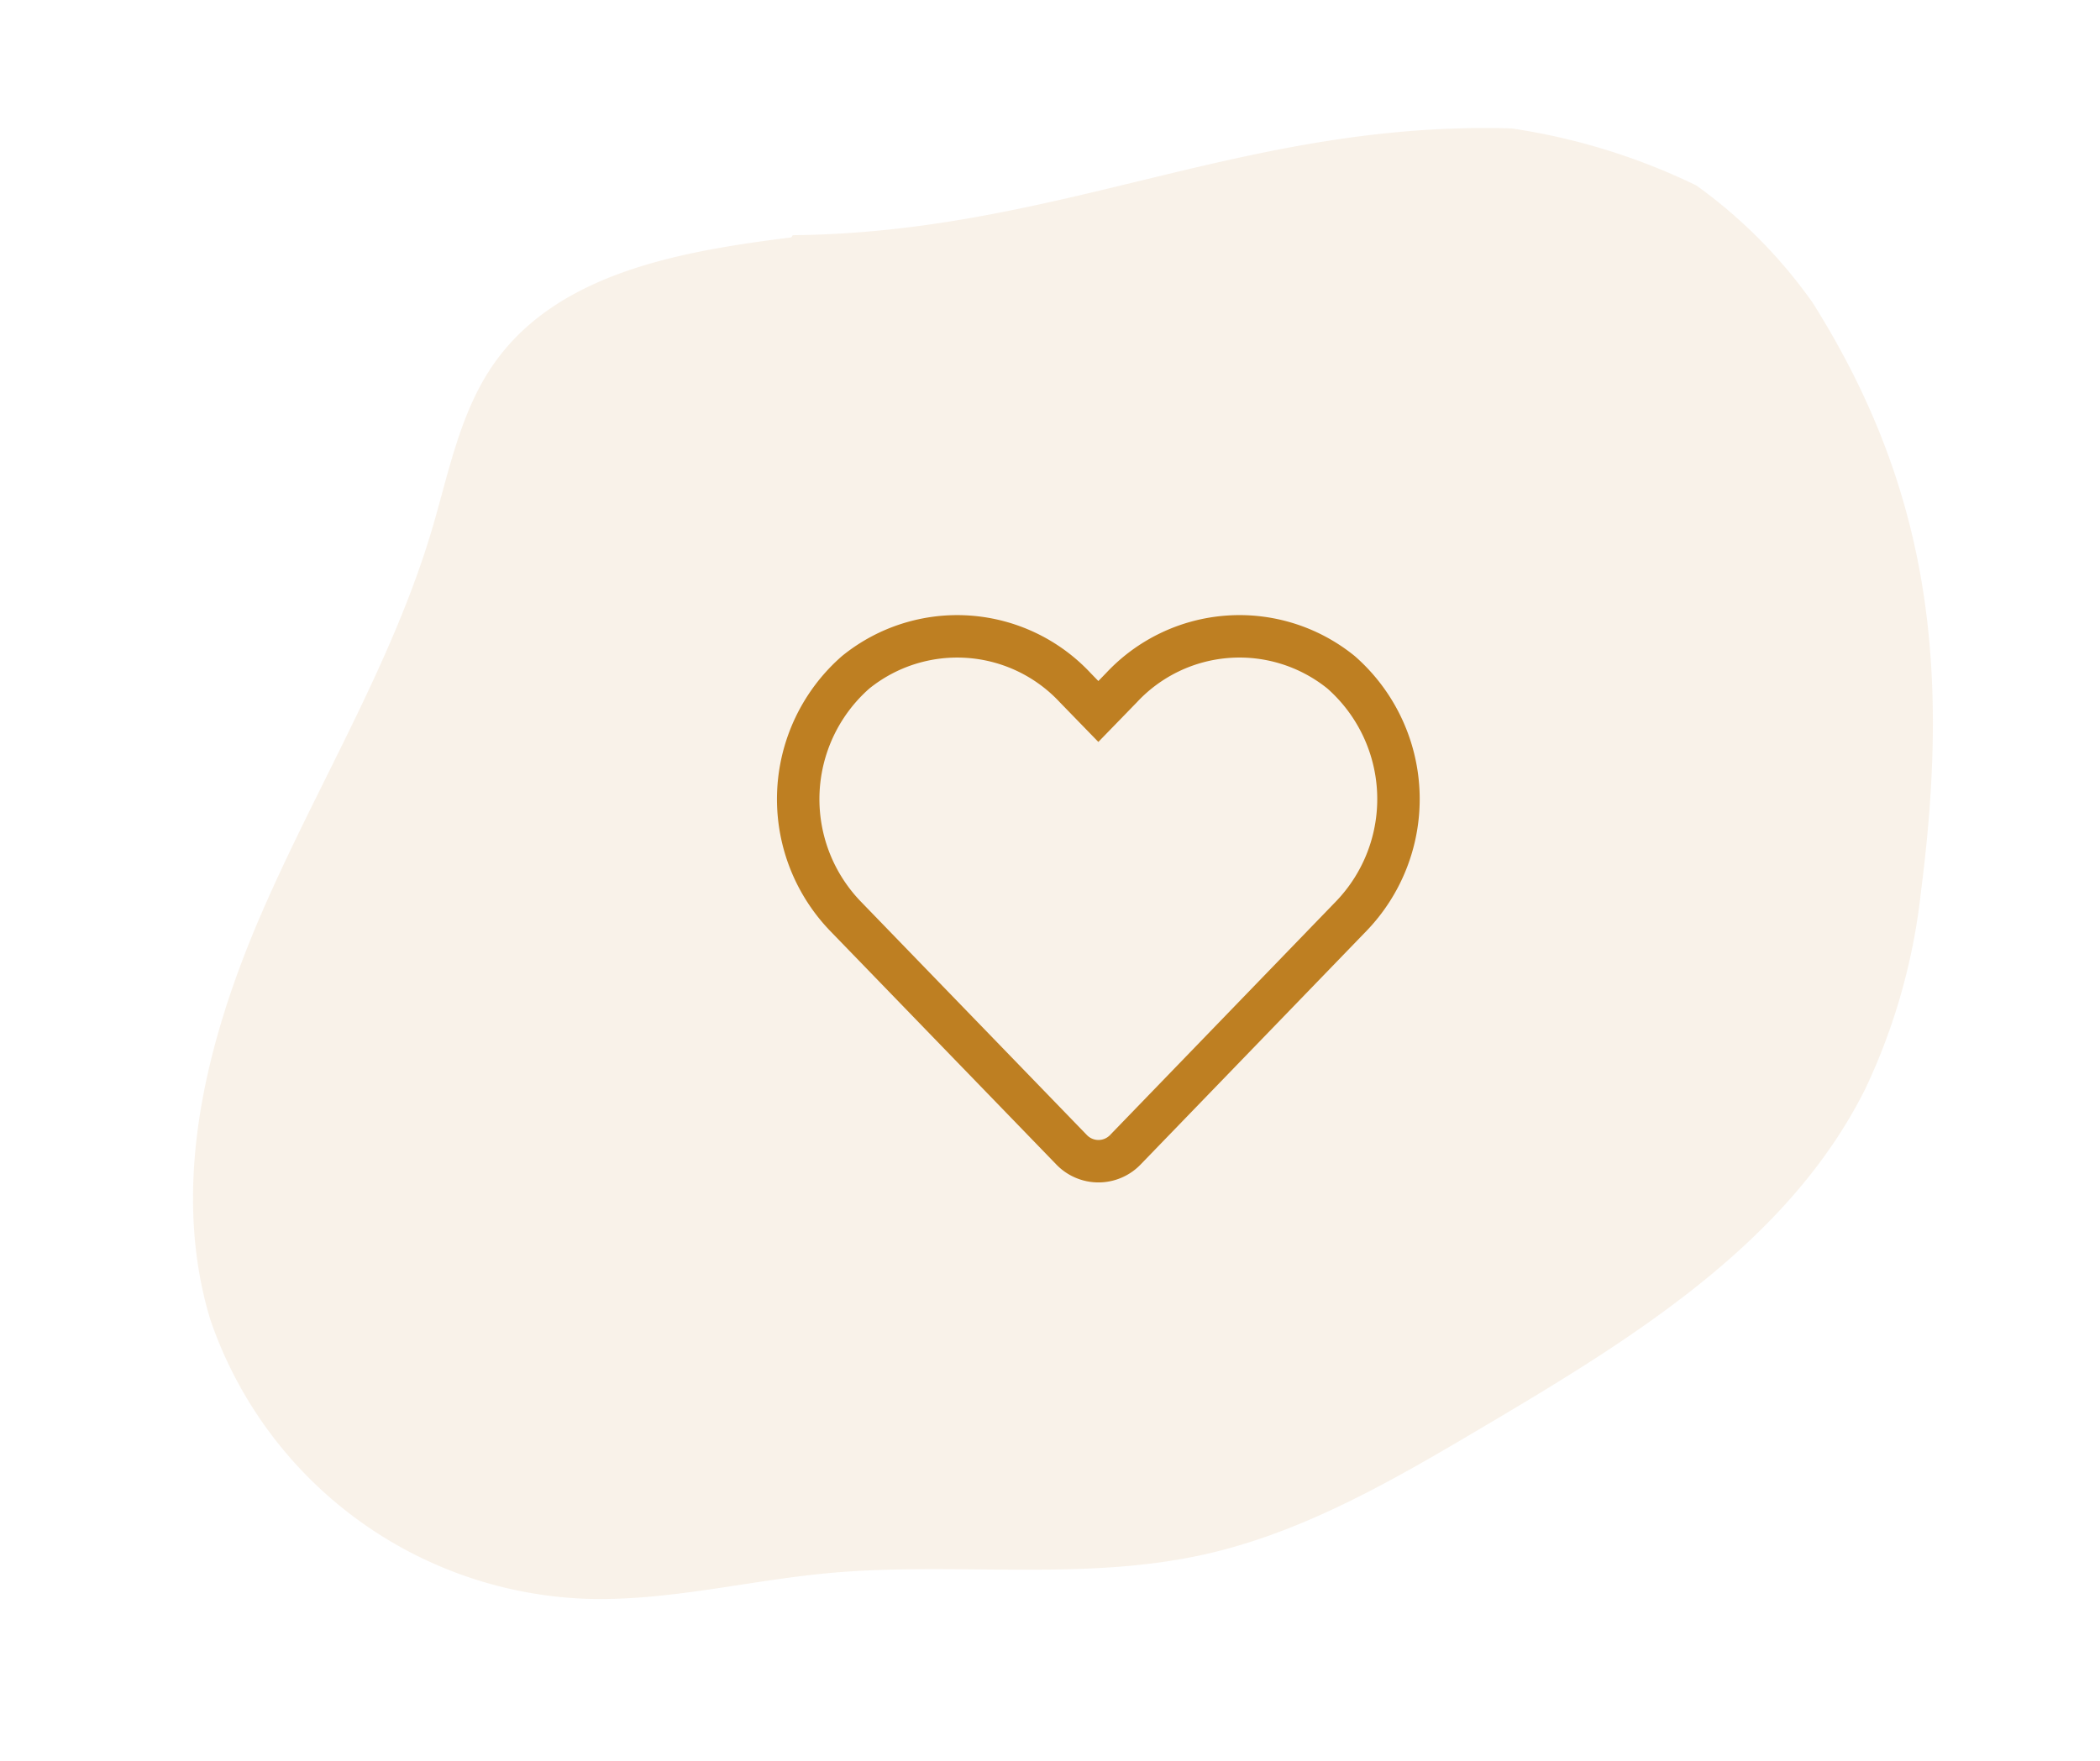 <svg xmlns="http://www.w3.org/2000/svg" width="74.201" height="62.226" viewBox="0 0 74.201 62.226">
  <path id="Pfad_164" data-name="Pfad 164" d="M28.634.247c-3.883-.4-8.266-.642-11.19,1.942-1.581,1.4-2.45,3.4-3.489,5.241-2.434,4.3-5.959,7.867-8.9,11.842S-.3,27.959.031,32.89A14.593,14.593,0,0,0,10.848,45.525c2.755.709,5.645.635,8.463,1.018,4.4.6,8.65,2.314,13.09,2.343,3.641.024,7.183-1.09,10.653-2.192,5.8-1.842,11.934-3.9,15.8-8.6a21.786,21.786,0,0,0,3.474-6.334c2.744-7.4,3.549-13.686.956-21.141a17.542,17.542,0,0,0-3.077-4.97A22.5,22.5,0,0,0,54.3,2.218C45.179-.169,37.911,2.212,28.708.183" transform="translate(0 14.592) rotate(-13)" fill="#be7f22" opacity="0.1"/>
  <path id="heart" d="M19.568,41.905l-8,8.275a1.317,1.317,0,0,1-1.9,0L1.659,41.906a5.963,5.963,0,0,1,.379-8.6,5.7,5.7,0,0,1,7.76.544l.816.84.816-.84a5.7,5.7,0,0,1,7.761-.544A5.964,5.964,0,0,1,19.568,41.905Z" transform="translate(28.195 -9.544)" fill="none" stroke="#be7f22" stroke-width="1.5"/>
</svg>
